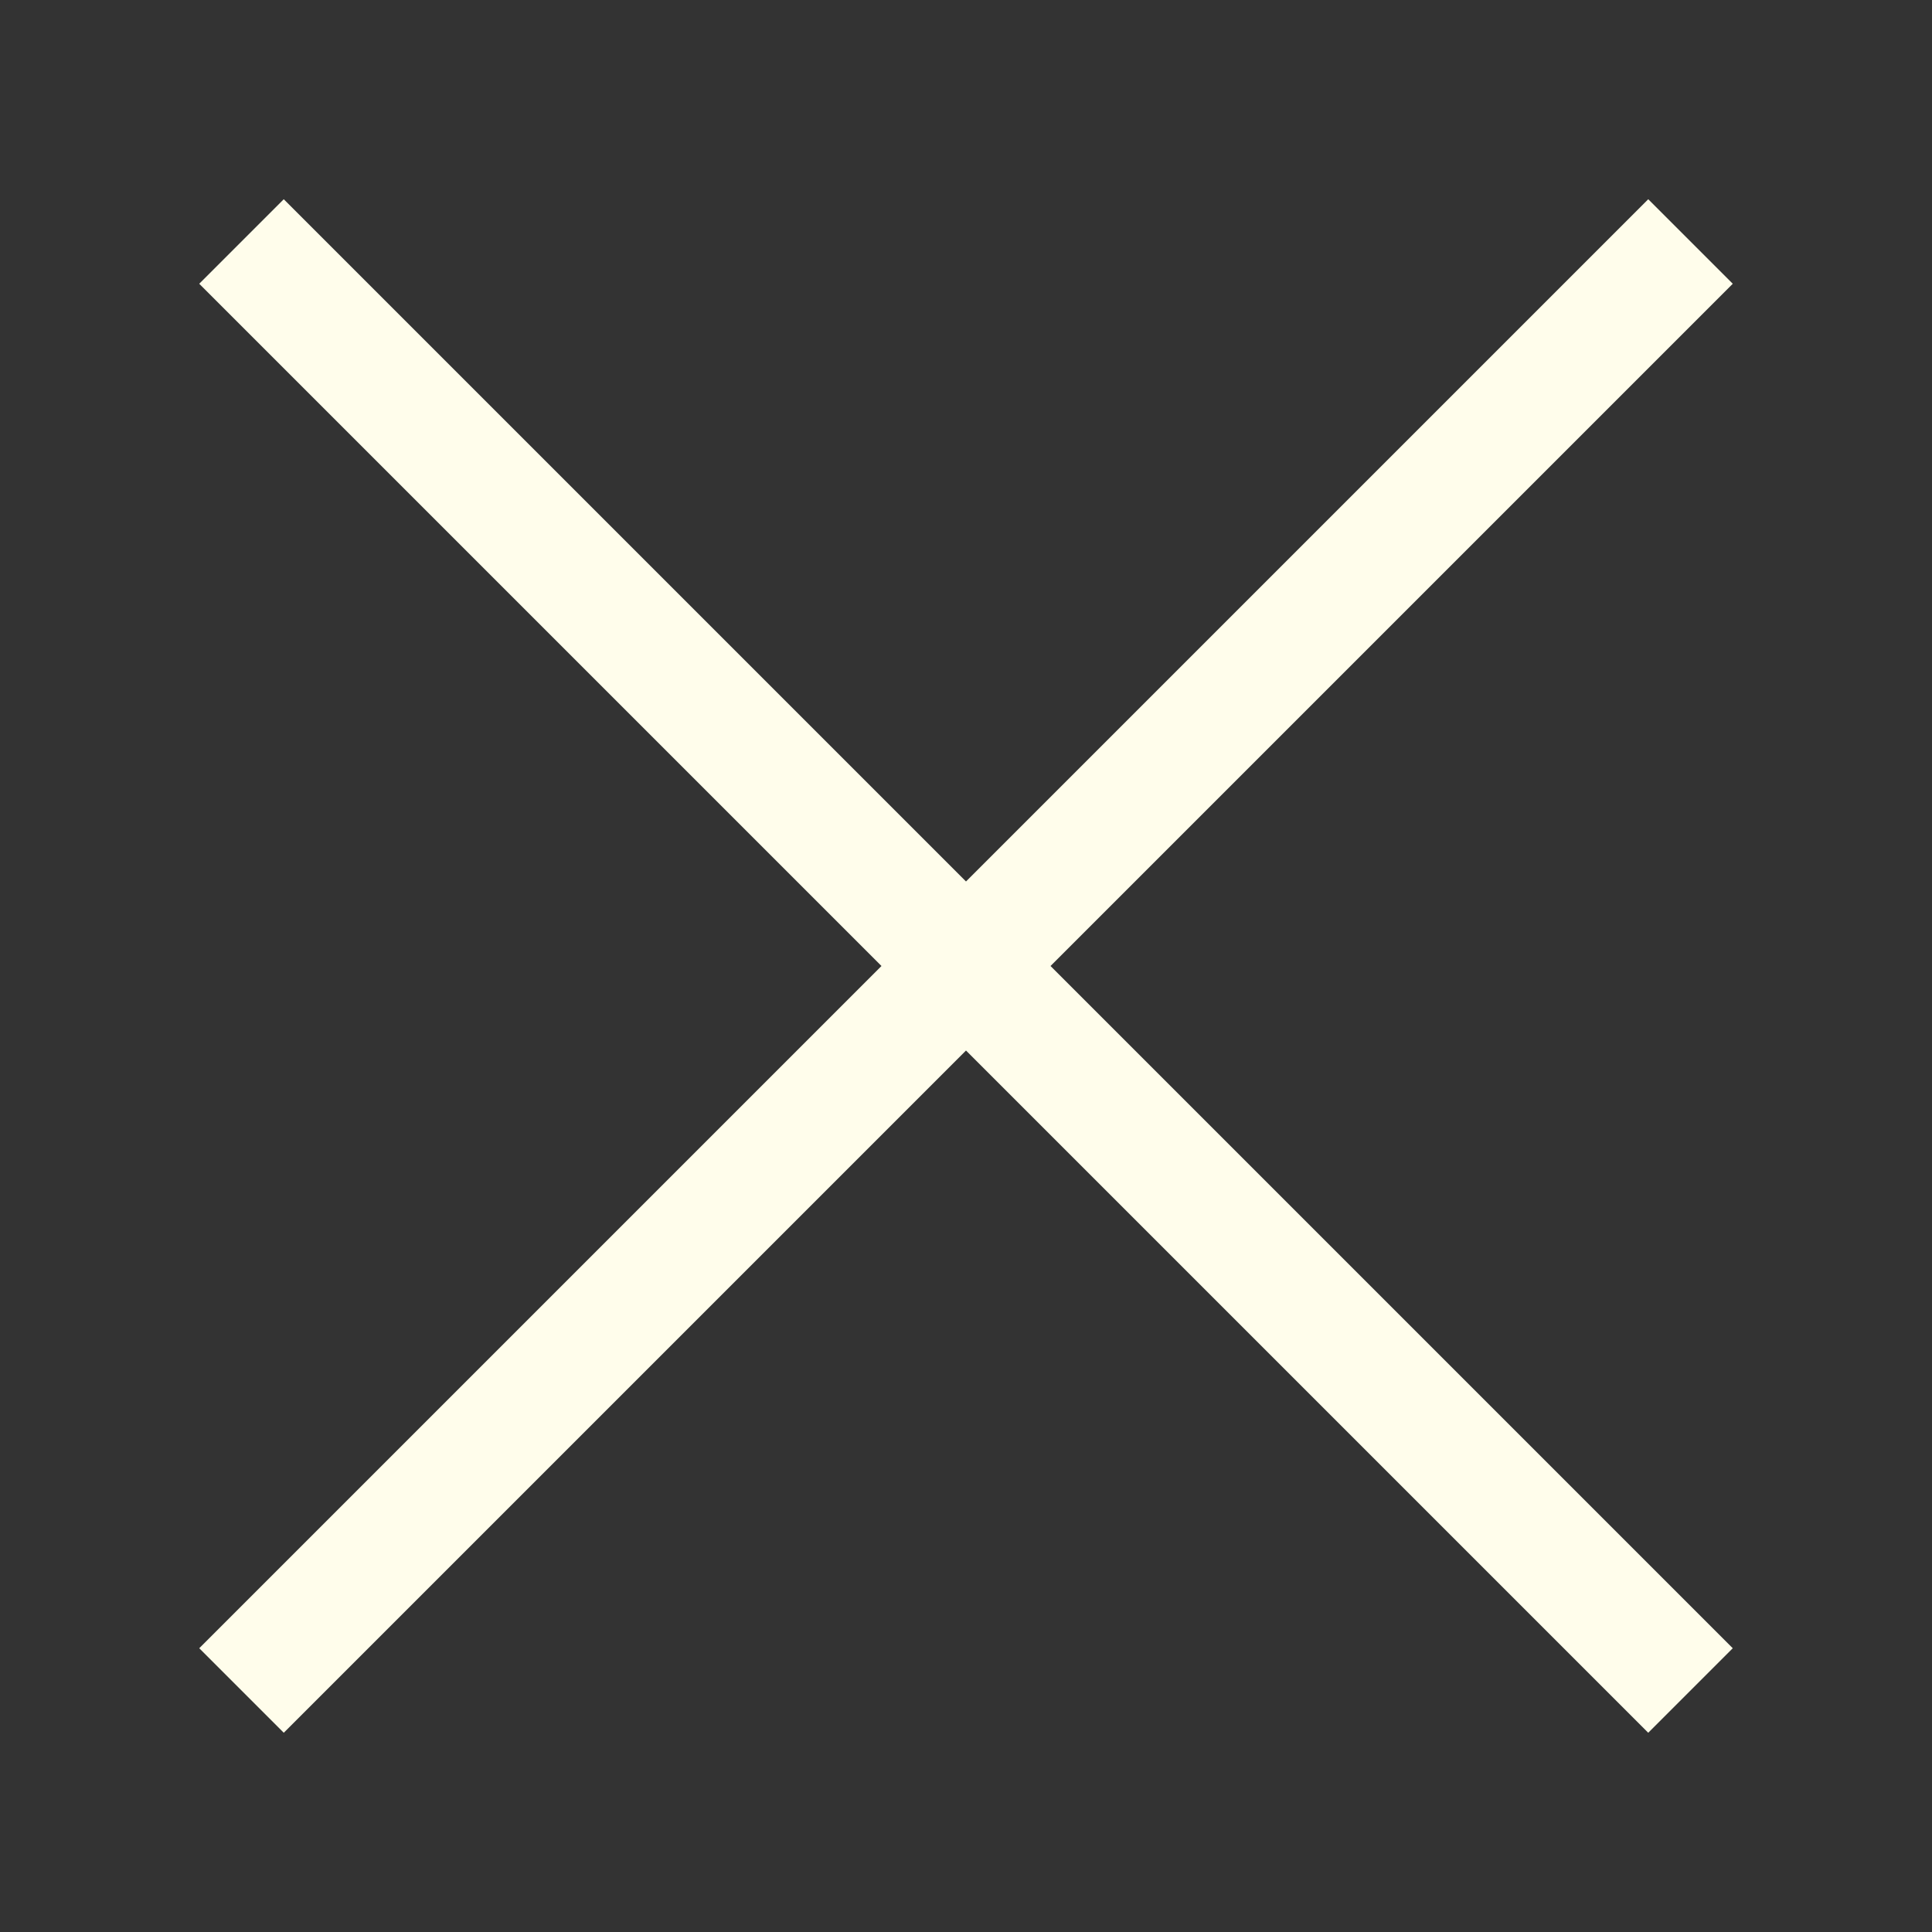 <?xml version="1.0" encoding="utf-8"?>
<!-- Generator: Adobe Illustrator 20.1.0, SVG Export Plug-In . SVG Version: 6.00 Build 0)  -->
<svg version="1.1" id="Outlined" xmlns="http://www.w3.org/2000/svg" xmlns:xlink="http://www.w3.org/1999/xlink" x="0px" y="0px"
	 viewBox="0 0 32 32" style="enable-background:new 0 0 32 32;" xml:space="preserve">
<rect x="0" y="0" width="32" height="32" fill="#333333" stroke="none"/>
<style type="text/css">
	.st0{fill:#FFFDEB;}
</style>
<title></title>
<g id="Fill">
	<polygon class="st0" points="28.7,4.7 27.3,3.3 16,14.6 4.7,3.3 3.3,4.7 14.6,16 3.3,27.3 4.7,28.7 16,17.4 27.3,28.7 28.7,27.3 
		17.4,16 	"/>
</g>
</svg>
